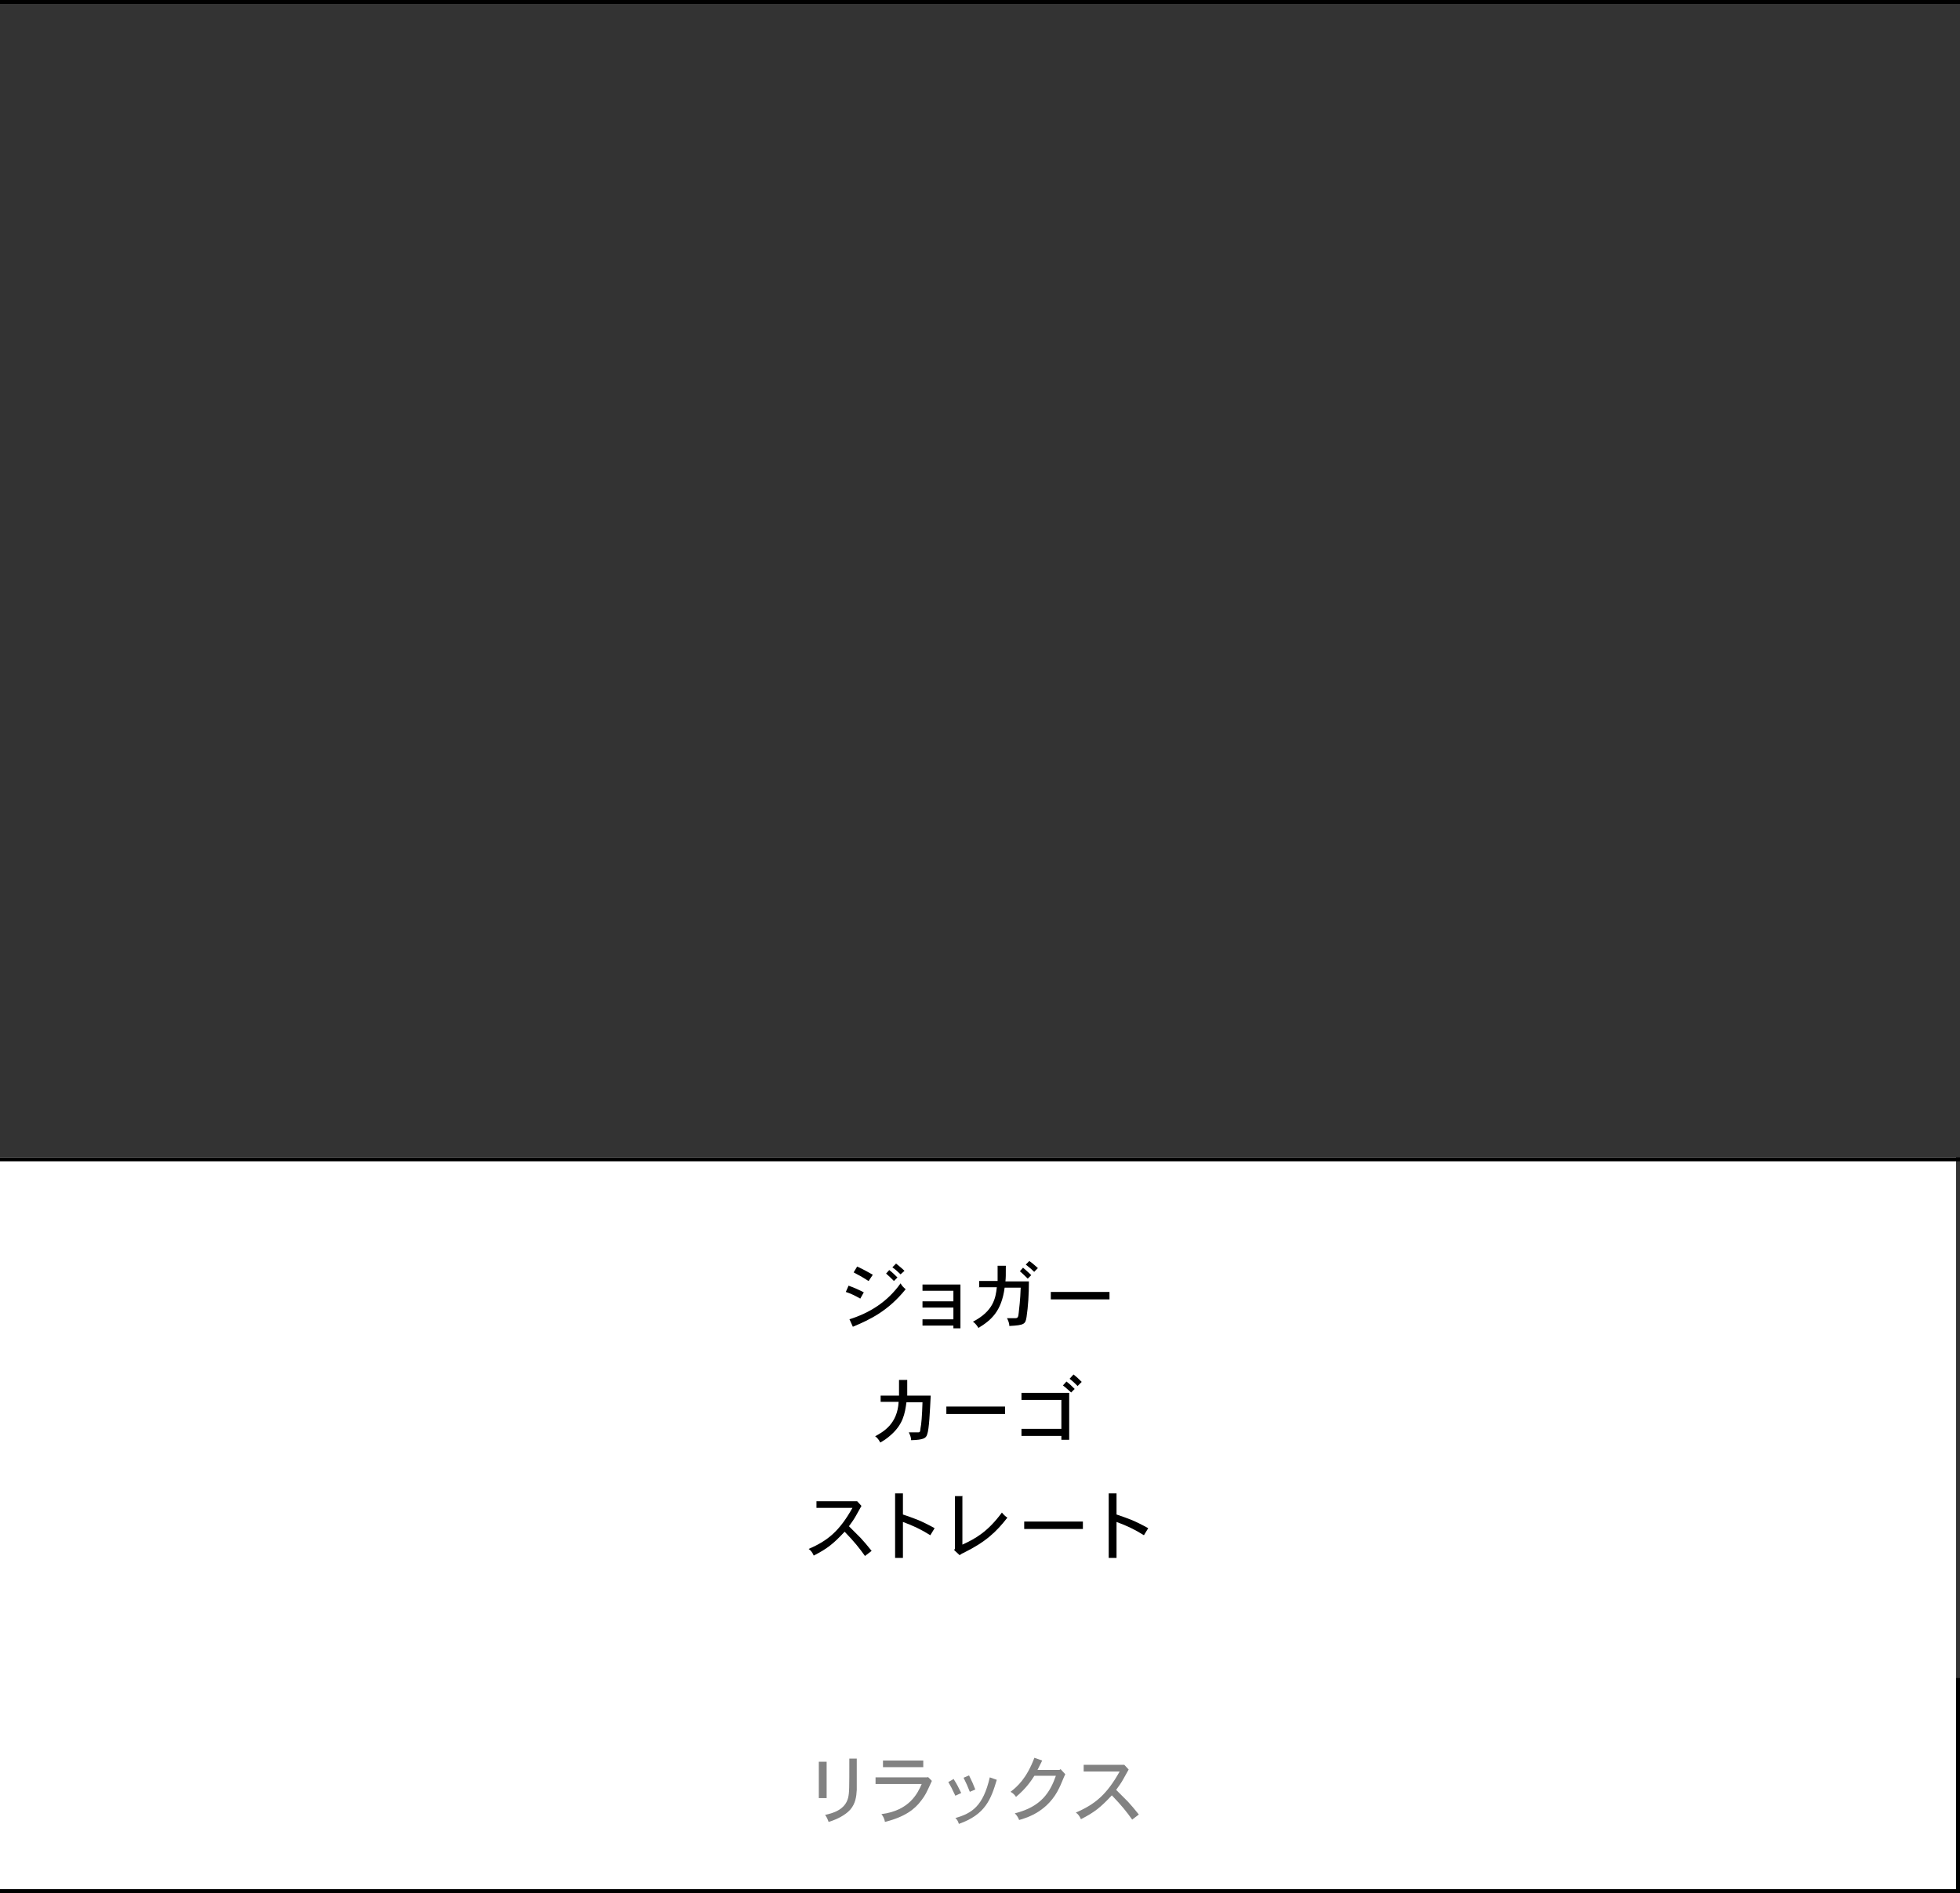 <?xml version="1.0" encoding="UTF-8"?>
<svg id="_レイヤー_1" data-name="レイヤー 1" xmlns="http://www.w3.org/2000/svg" width="501" height="484" version="1.1" viewBox="0 0 501 484">
  <rect x="0" y="0" width="501" height="484" fill="#333333" stroke="none"/>
  <defs>
    <style>
      .cls-1 {
        fill: none;
      }

      .cls-1, .cls-2, .cls-3, .cls-4 {
        stroke-width: 0px;
      }

      .cls-2 {
        fill: #000;
      }

      .cls-3 {
        fill: #828282;
      }

      .cls-4 {
        fill: #fff;
      }
    </style>
  </defs>
  <rect class="cls-1" width="501" height="484"/>
  <rect class="cls-2" x="0" y="0" width="501" height="1"/>
  <rect class="cls-2" x="500" y="429" width="1" height="55"/>
  <rect class="cls-4" x="0" y="295.9" width="500" height="187.1"/>
  <g>
    <path class="cls-2" d="M225.1,358.5v-1.7h4.7v-1.2s0-2.8,0-2.8h2.1c0,2.4,0,2.6,0,4h6c-.2,4-.4,8.6-.9,9.9-.3,1-.9,1.4-4.1,1.5,0-.7-.3-1.4-.6-2h2.4c.5,0,.5-.2.6-1.1.2-.8.4-3.2.5-6.6h-4.1c-.4,3-.9,5.6-3.9,8.3-1.2,1.1-2.1,1.6-2.8,2-.3-.6-.7-1.2-1.3-1.6,2-1.1,5.7-3.1,6-8.8h-4.6Z"/>
    <path class="cls-2" d="M256.9,359.6v1.9h-15v-1.9h15Z"/>
    <path class="cls-2" d="M273.3,356.2v11.9h-2v-1h-10.2v-1.8h10.2v-7.4h-10.2v-1.8h12.2ZM273.8,356c-.6-.5-1.3-1.2-2.1-1.8l.9-1c.8.6,1.5,1.3,2.1,1.9l-.9.9ZM275.5,354.4c-.6-.6-1.3-1.3-2.1-1.9l1-1.1c.8.6,1.5,1.3,2.1,1.9l-1,1Z"/>
  </g>
  <g>
    <path class="cls-2" d="M219,383.7l1.2,1.3c-.2.4-1.2,2.1-1.4,2.5-.5.9-1,1.6-1.8,2.7.5.5,2.6,2.6,3,3,1,1.1,1.6,1.8,2.8,3.3l-1.7,1.3c-1.5-2.1-2.7-3.6-5.2-6.2-2.9,3.1-4.4,4.3-7.9,6.1-.3-.7-.7-1.3-1.3-1.7,4.9-2.1,7.9-4.6,11.2-10.5h-9.2v-1.7h10.4Z"/>
    <path class="cls-2" d="M230.8,381.9v5.3c2.9,1,4.5,1.5,8.1,3.5l-1.1,1.8c-2.4-1.5-4.3-2.4-7-3.4v9.2h-2v-16.5h2Z"/>
    <path class="cls-2" d="M246,382.6v12.3c3.3-1.5,6.5-3.3,10.1-8.2.4.5.9,1,1.4,1.3-2.8,3.6-5.5,6.2-11.2,9-.2.1-.5.2-1,.6l-1.4-1.3.2-.4v-13.4h2Z"/>
    <path class="cls-2" d="M276.8,389v1.9h-15v-1.9h15Z"/>
    <path class="cls-2" d="M285.4,381.9v5.3c2.9,1,4.5,1.5,8.1,3.5l-1.1,1.8c-2.4-1.5-4.3-2.4-7-3.4v9.2h-2v-16.5h2Z"/>
  </g>
  <g>
    <path class="cls-2" d="M219.9,332c-1.6-.9-2.5-1.3-3.7-1.7l.7-1.6c1.4.5,2.1.8,3.9,1.7l-.9,1.6ZM217.1,337.3c5.1-1.6,9.7-4.4,13.1-9.2.3.6.8,1.1,1.3,1.5-4.5,5.6-9.2,7.8-13.5,9.6l-.9-2ZM222,327.5c-1.7-1.1-2.5-1.5-3.8-2.2l.9-1.5c1.5.7,2.8,1.4,4,2.1l-1,1.5ZM228.5,327.5c-.6-.6-1.3-1.3-2-1.9l.8-.9c.8.6,1.5,1.3,2.1,1.9l-.9.9ZM229,323c.7.6,1.5,1.2,2.2,1.9l-1,.9c-.6-.6-1.4-1.3-2.1-1.8l.9-.9Z"/>
    <path class="cls-2" d="M245.5,328.4v11.2h-1.8v-.7h-7.9v-1.6h7.9v-3h-7.9v-1.6h7.9v-2.7h-7.9v-1.6h9.7Z"/>
    <path class="cls-2" d="M250.3,329.2v-1.7h4.7c0-.5,0-.8,0-1.1v-2.8h2.1c0,2.7,0,2.9-.1,4h6c0,3.4-.2,6.4-.6,9.1-.3,1.8-.5,2.1-4.4,2.3,0-.7-.3-1.4-.6-2h2.2c.6,0,.7-.4.8-1.4s.4-3.2.5-6.4h-4.1c-.8,6-3.4,8.3-6.7,10.3-.3-.5-.8-1.2-1.4-1.6,5.2-2.7,5.8-6,6.1-8.8h-4.6ZM261.5,324.1c.7.6,1.5,1.3,2.1,1.9l-.9.9c-.6-.6-1.3-1.3-2-1.9l.8-.9ZM264.4,325.2c-.6-.6-1.3-1.2-2.2-1.9l.9-.9c.8.5,1.6,1.3,2.2,1.8l-1,1Z"/>
    <path class="cls-2" d="M283.6,330.3v1.9h-15v-1.9h15Z"/>
  </g>
  <rect class="cls-2" x="0" y="295.9" width="501" height="1"/>
  <g>
    <path class="cls-3" d="M211.3,450.4v9.3h-2v-9.3h2ZM219,449.6c0,6.4,0,6.9,0,8-.1,1.7-.3,3.5-1.7,5.1-1.2,1.3-3.2,2.4-5.5,3.1-.2-.6-.5-1.3-.9-1.8,1.8-.4,5.1-1.2,5.9-4.4.3-1.4.3-2.2.3-10h1.9Z"/>
    <path class="cls-3" d="M237.2,454.3l1,1c-1.4,3.1-1.7,3.7-2.7,5-1.7,2.3-4.2,4.2-9.3,5.5-.1-.7-.4-1.4-.9-2,7.2-.9,9.3-5.4,10.3-7.7h-11.8v-1.7h13.3ZM236,450.1v1.7h-10.3v-1.7h10.3Z"/>
    <path class="cls-3" d="M243.8,454.9c.9,1.4,1.1,1.9,1.9,3.5l-1.5.7c-1-2.1-1.1-2.3-1.8-3.5l1.4-.8ZM254.8,455c-1.5,5-2.9,8.9-9.7,11.3-.2-.6-.4-1.1-.9-1.5,4.2-1.2,7.1-3,8.8-10.4l1.7.6ZM247.7,453.9c.8,1.6,1,2.1,1.6,3.6l-1.4.6c-.6-1.5-.9-2.2-1.6-3.6l1.4-.6Z"/>
    <path class="cls-3" d="M270.8,452.5l.3-.2,1.2,1.3c-.3.5-1.2,2.9-1.5,3.4-2.8,6-8.1,7.7-10.3,8.3-.2-.6-.6-1.2-1.1-1.7,6.8-1.7,9-5.4,10.5-9.6h-5.5c-.9,1.4-2.1,3.2-4.7,5.4-.3-.5-.8-1-1.4-1.3,1.7-1.3,4.1-3.4,6.1-8.7l2,.7c-.4.8-.8,1.6-1.2,2.4h5.5Z"/>
    <path class="cls-3" d="M287.3,451.1l1.2,1.3c-.2.4-1.2,2.1-1.4,2.5-.5.9-1,1.6-1.8,2.7.5.5,2.6,2.6,3,3,1,1.1,1.6,1.8,2.8,3.3l-1.7,1.3c-1.5-2.1-2.7-3.6-5.2-6.2-2.9,3.1-4.4,4.3-7.9,6.1-.3-.7-.7-1.3-1.3-1.7,4.9-2.1,7.9-4.6,11.2-10.5h-9.2v-1.7h10.4Z"/>
  </g>
  <rect class="cls-2" x="0" y="483" width="501" height="1"/>
</svg>